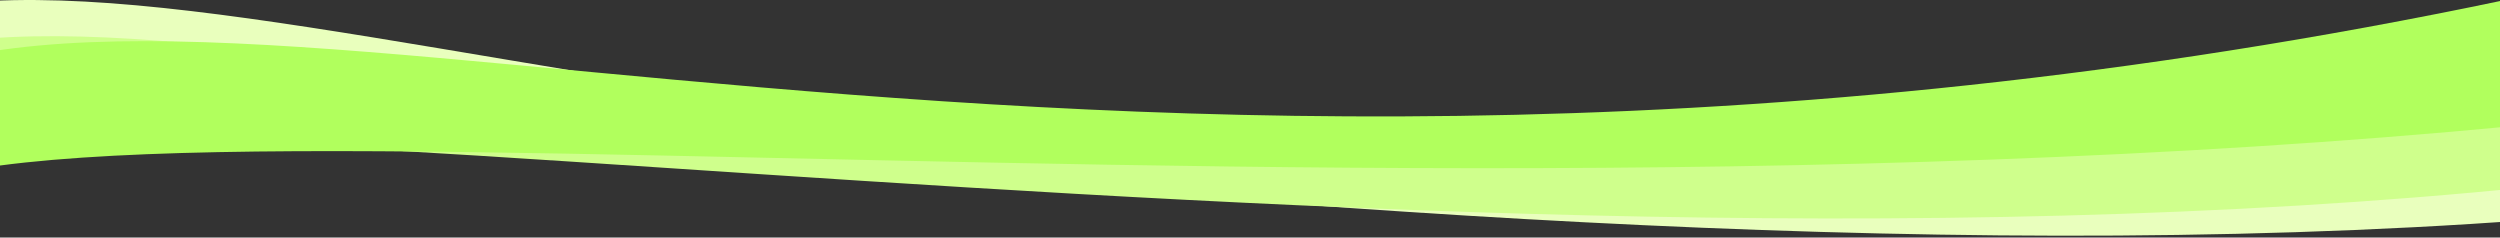 <svg xmlns="http://www.w3.org/2000/svg" width="5000" height="475" viewBox="0 0 5000 475" fill="none"><rect x="0" y="0" width="5000" height="475" fill="#333333" stroke="none"/><g clip-path="url(#clip0_5591_10009)"><path d="M-324.751 68.201C372.87 -252.572 2025.87 692.133 4947.62 166.3C7869.36 -359.533 7423.82 292.643 4942.63 447.855C2461.44 603.068 -475.587 -75.43 -329.734 349.756C-183.881 774.943 -1022.37 388.974 -324.751 68.201Z" fill="#E9FFBD"></path><path d="M-329.177 151.934C354.131 -188.184 2045.97 710.181 4942.65 103.087C7839.34 -504.008 7422.03 160.392 4949.69 384.698C2477.35 609.005 -486.006 12.549 -322.141 433.546C-158.276 854.543 -1012.48 492.053 -329.177 151.934Z" fill="#CFFF8C"></path><path d="M-302.045 194.1C427.232 -215.537 2363.74 694.774 5518.06 -118.742C8672.37 -932.258 8261.33 -177.106 5547 192.306C2832.67 561.718 -485.773 47.673 -273.1 505.148C-60.427 962.623 -1031.32 603.736 -302.045 194.1Z" fill="#B1FF5D"></path></g><defs><clipPath id="clip0_5591_10009"><rect width="5000" height="475" fill="white"></rect></clipPath></defs></svg>